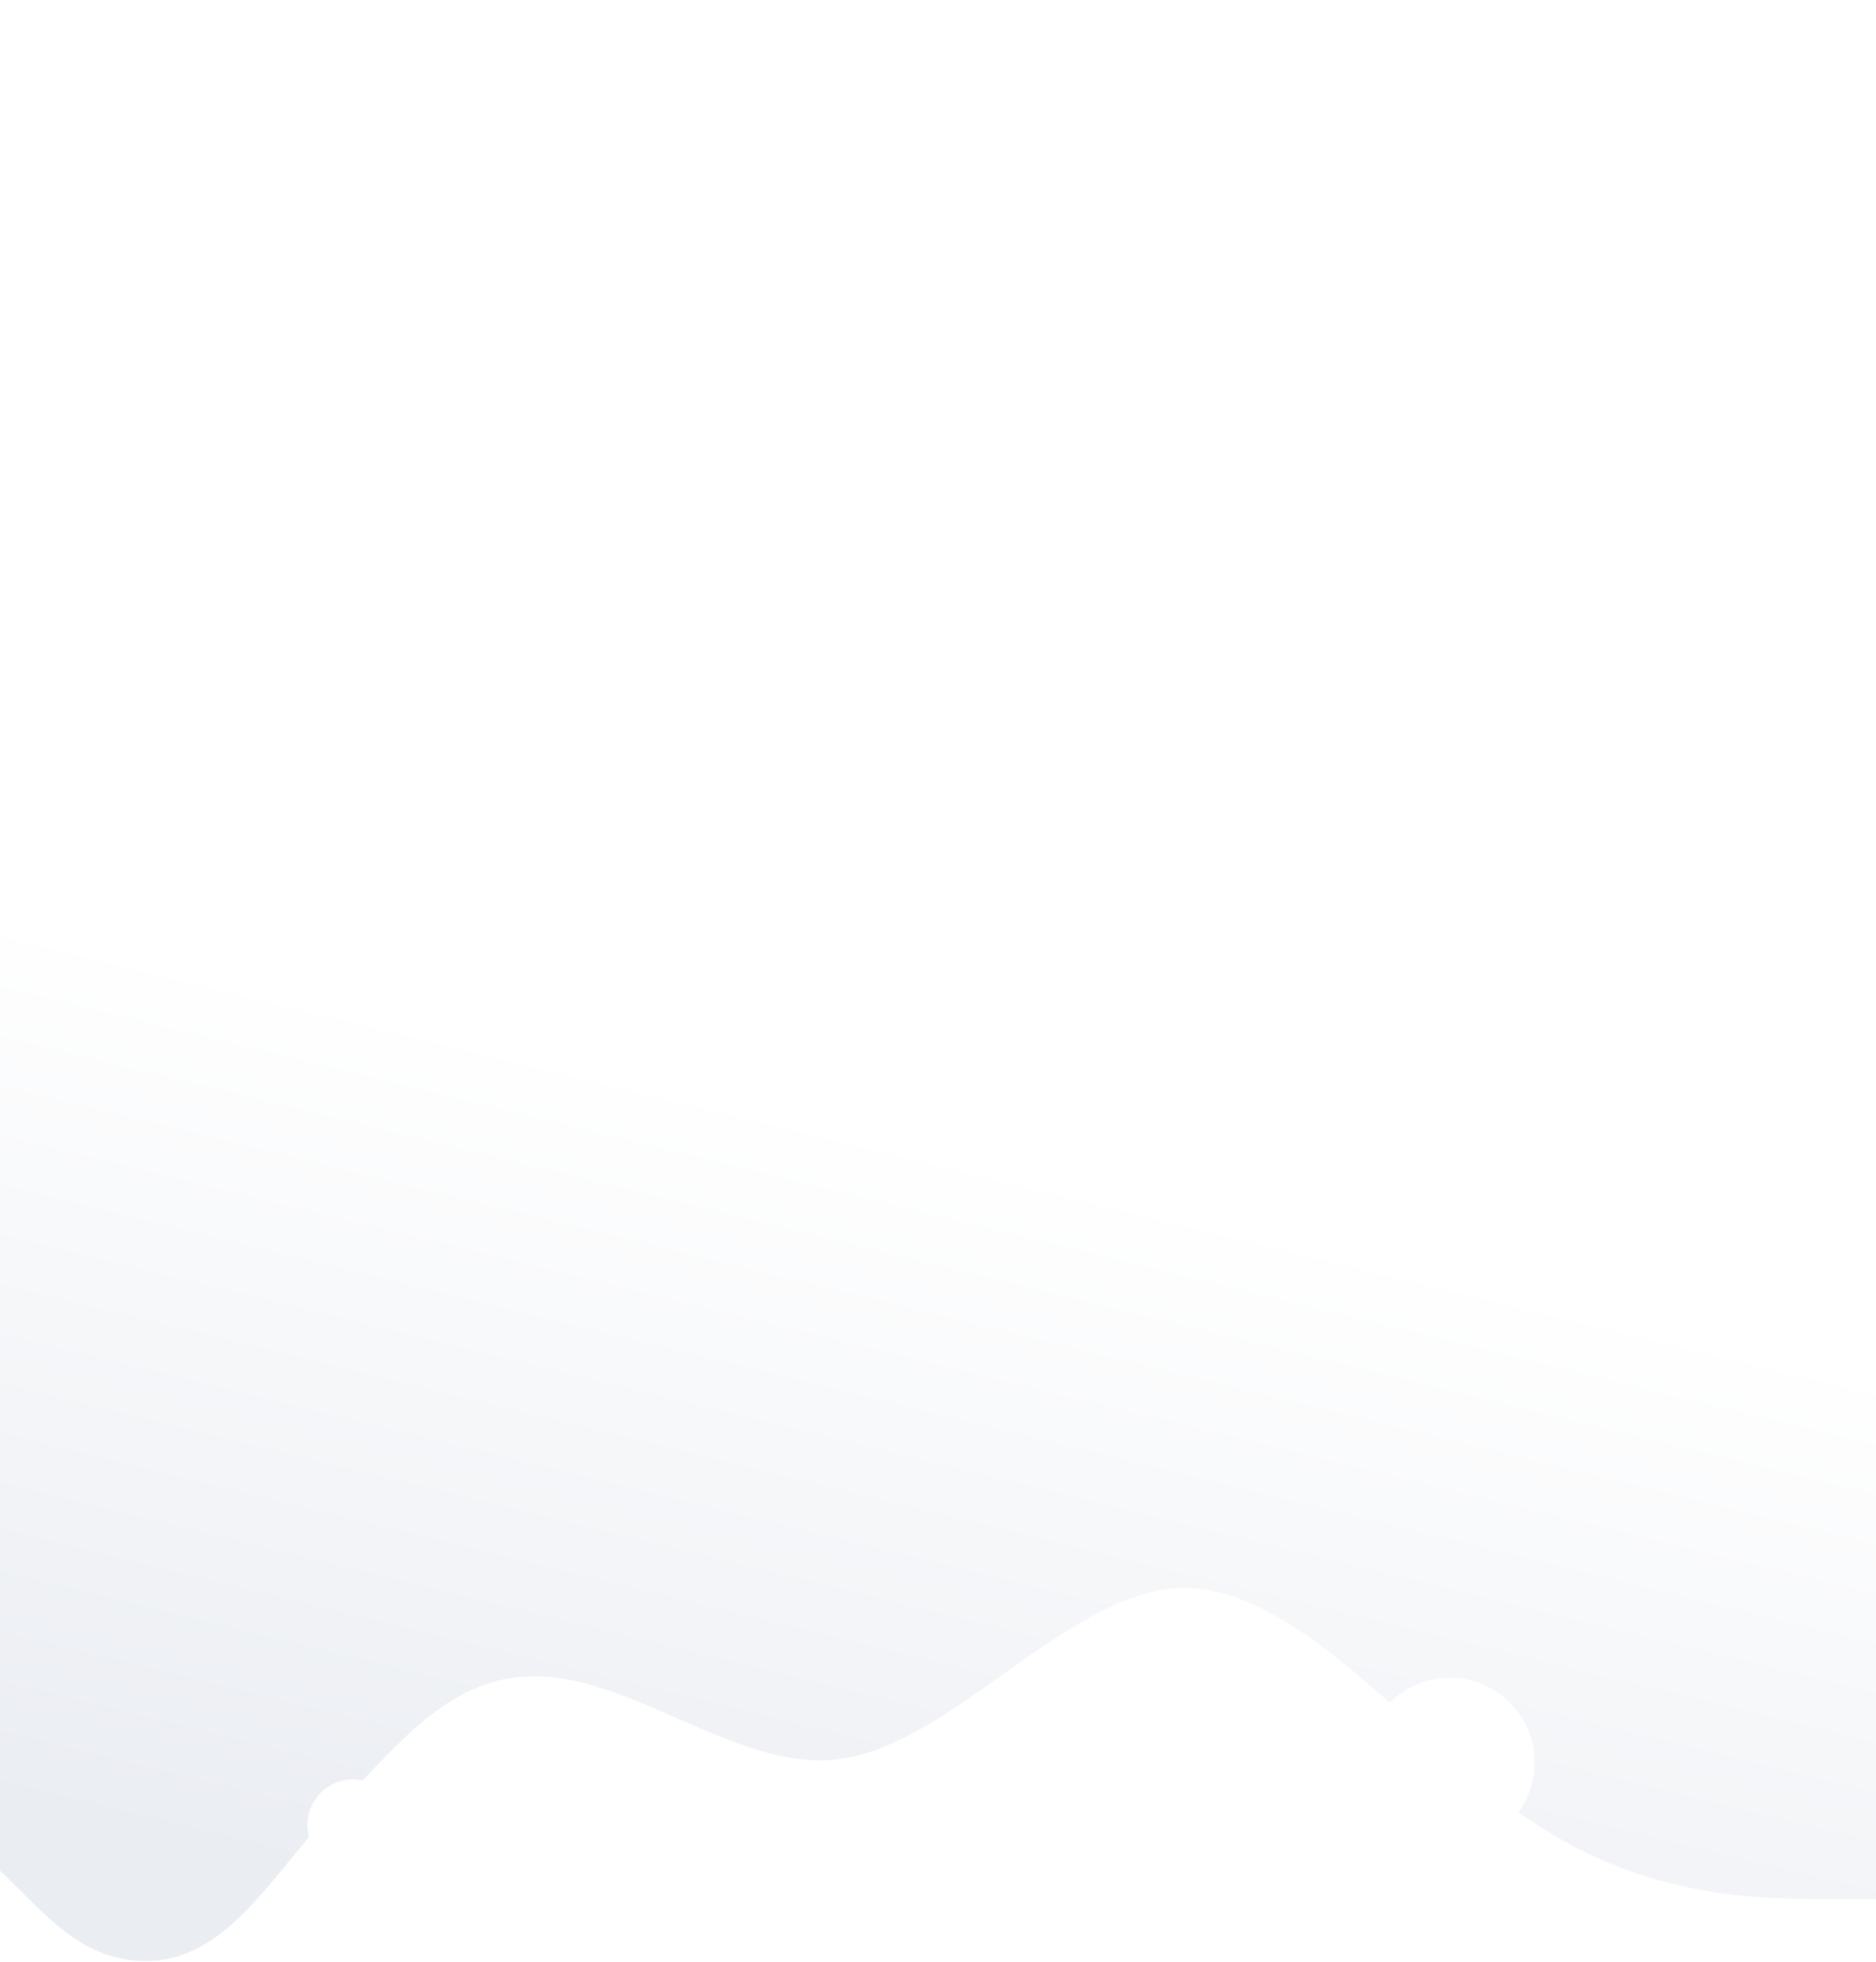<svg width="1440" height="1505" viewBox="0 0 1440 1505" fill="none" xmlns="http://www.w3.org/2000/svg">
<path d="M0 -31H1440V1456.63H1396.28C1352.55 1456.63 1263.11 1456.63 1175.66 1397.03C1145.56 1376.96 1115.68 1350.15 1085.87 1323.4C1027.13 1270.68 968.671 1218.22 909.338 1218.22C863.282 1218.22 816.676 1251.28 770.098 1284.32C728.235 1314.02 686.395 1343.7 645 1349.34C603.594 1354.99 561.743 1336.58 519.868 1318.16C473.302 1297.68 426.707 1277.19 380.662 1289.74C331.067 1302.96 298.551 1346.06 249.5 1396C210.095 1436.12 175.315 1502.77 114.338 1504.31C62.14 1505.63 33.5 1466.5 0 1435V-31Z" fill="url(#paint0_linear_46_1367)"/>
<g filter="url(#filter0_d_46_1367)">
<circle cx="271" cy="1368" r="35" fill="white"/>
</g>
<g filter="url(#filter1_d_46_1367)">
<circle cx="1101" cy="1320" r="65" fill="white"/>
</g>
<defs>
<filter id="filter0_d_46_1367" x="204" y="1333" width="134" height="134" filterUnits="userSpaceOnUse" color-interpolation-filters="sRGB">
<feFlood flood-opacity="0" result="BackgroundImageFix"/>
<feColorMatrix in="SourceAlpha" type="matrix" values="0 0 0 0 0 0 0 0 0 0 0 0 0 0 0 0 0 0 127 0" result="hardAlpha"/>
<feOffset dy="32"/>
<feGaussianBlur stdDeviation="16"/>
<feComposite in2="hardAlpha" operator="out"/>
<feColorMatrix type="matrix" values="0 0 0 0 0 0 0 0 0 0.276 0 0 0 0 0.424 0 0 0 0.1 0"/>
<feBlend mode="normal" in2="BackgroundImageFix" result="effect1_dropShadow_46_1367"/>
<feBlend mode="normal" in="SourceGraphic" in2="effect1_dropShadow_46_1367" result="shape"/>
</filter>
<filter id="filter1_d_46_1367" x="1008" y="1247" width="210" height="210" filterUnits="userSpaceOnUse" color-interpolation-filters="sRGB">
<feFlood flood-opacity="0" result="BackgroundImageFix"/>
<feColorMatrix in="SourceAlpha" type="matrix" values="0 0 0 0 0 0 0 0 0 0 0 0 0 0 0 0 0 0 127 0" result="hardAlpha"/>
<feOffset dx="12" dy="32"/>
<feGaussianBlur stdDeviation="20"/>
<feComposite in2="hardAlpha" operator="out"/>
<feColorMatrix type="matrix" values="0 0 0 0 0 0 0 0 0 0.276 0 0 0 0 0.424 0 0 0 0.08 0"/>
<feBlend mode="normal" in2="BackgroundImageFix" result="effect1_dropShadow_46_1367"/>
<feBlend mode="normal" in="SourceGraphic" in2="effect1_dropShadow_46_1367" result="shape"/>
</filter>
<linearGradient id="paint0_linear_46_1367" x1="647" y1="857.5" x2="489" y2="1504" gradientUnits="userSpaceOnUse">
<stop stop-color="white"/>
<stop offset="1" stop-color="#EAEDF2"/>
</linearGradient>
</defs>
</svg>
